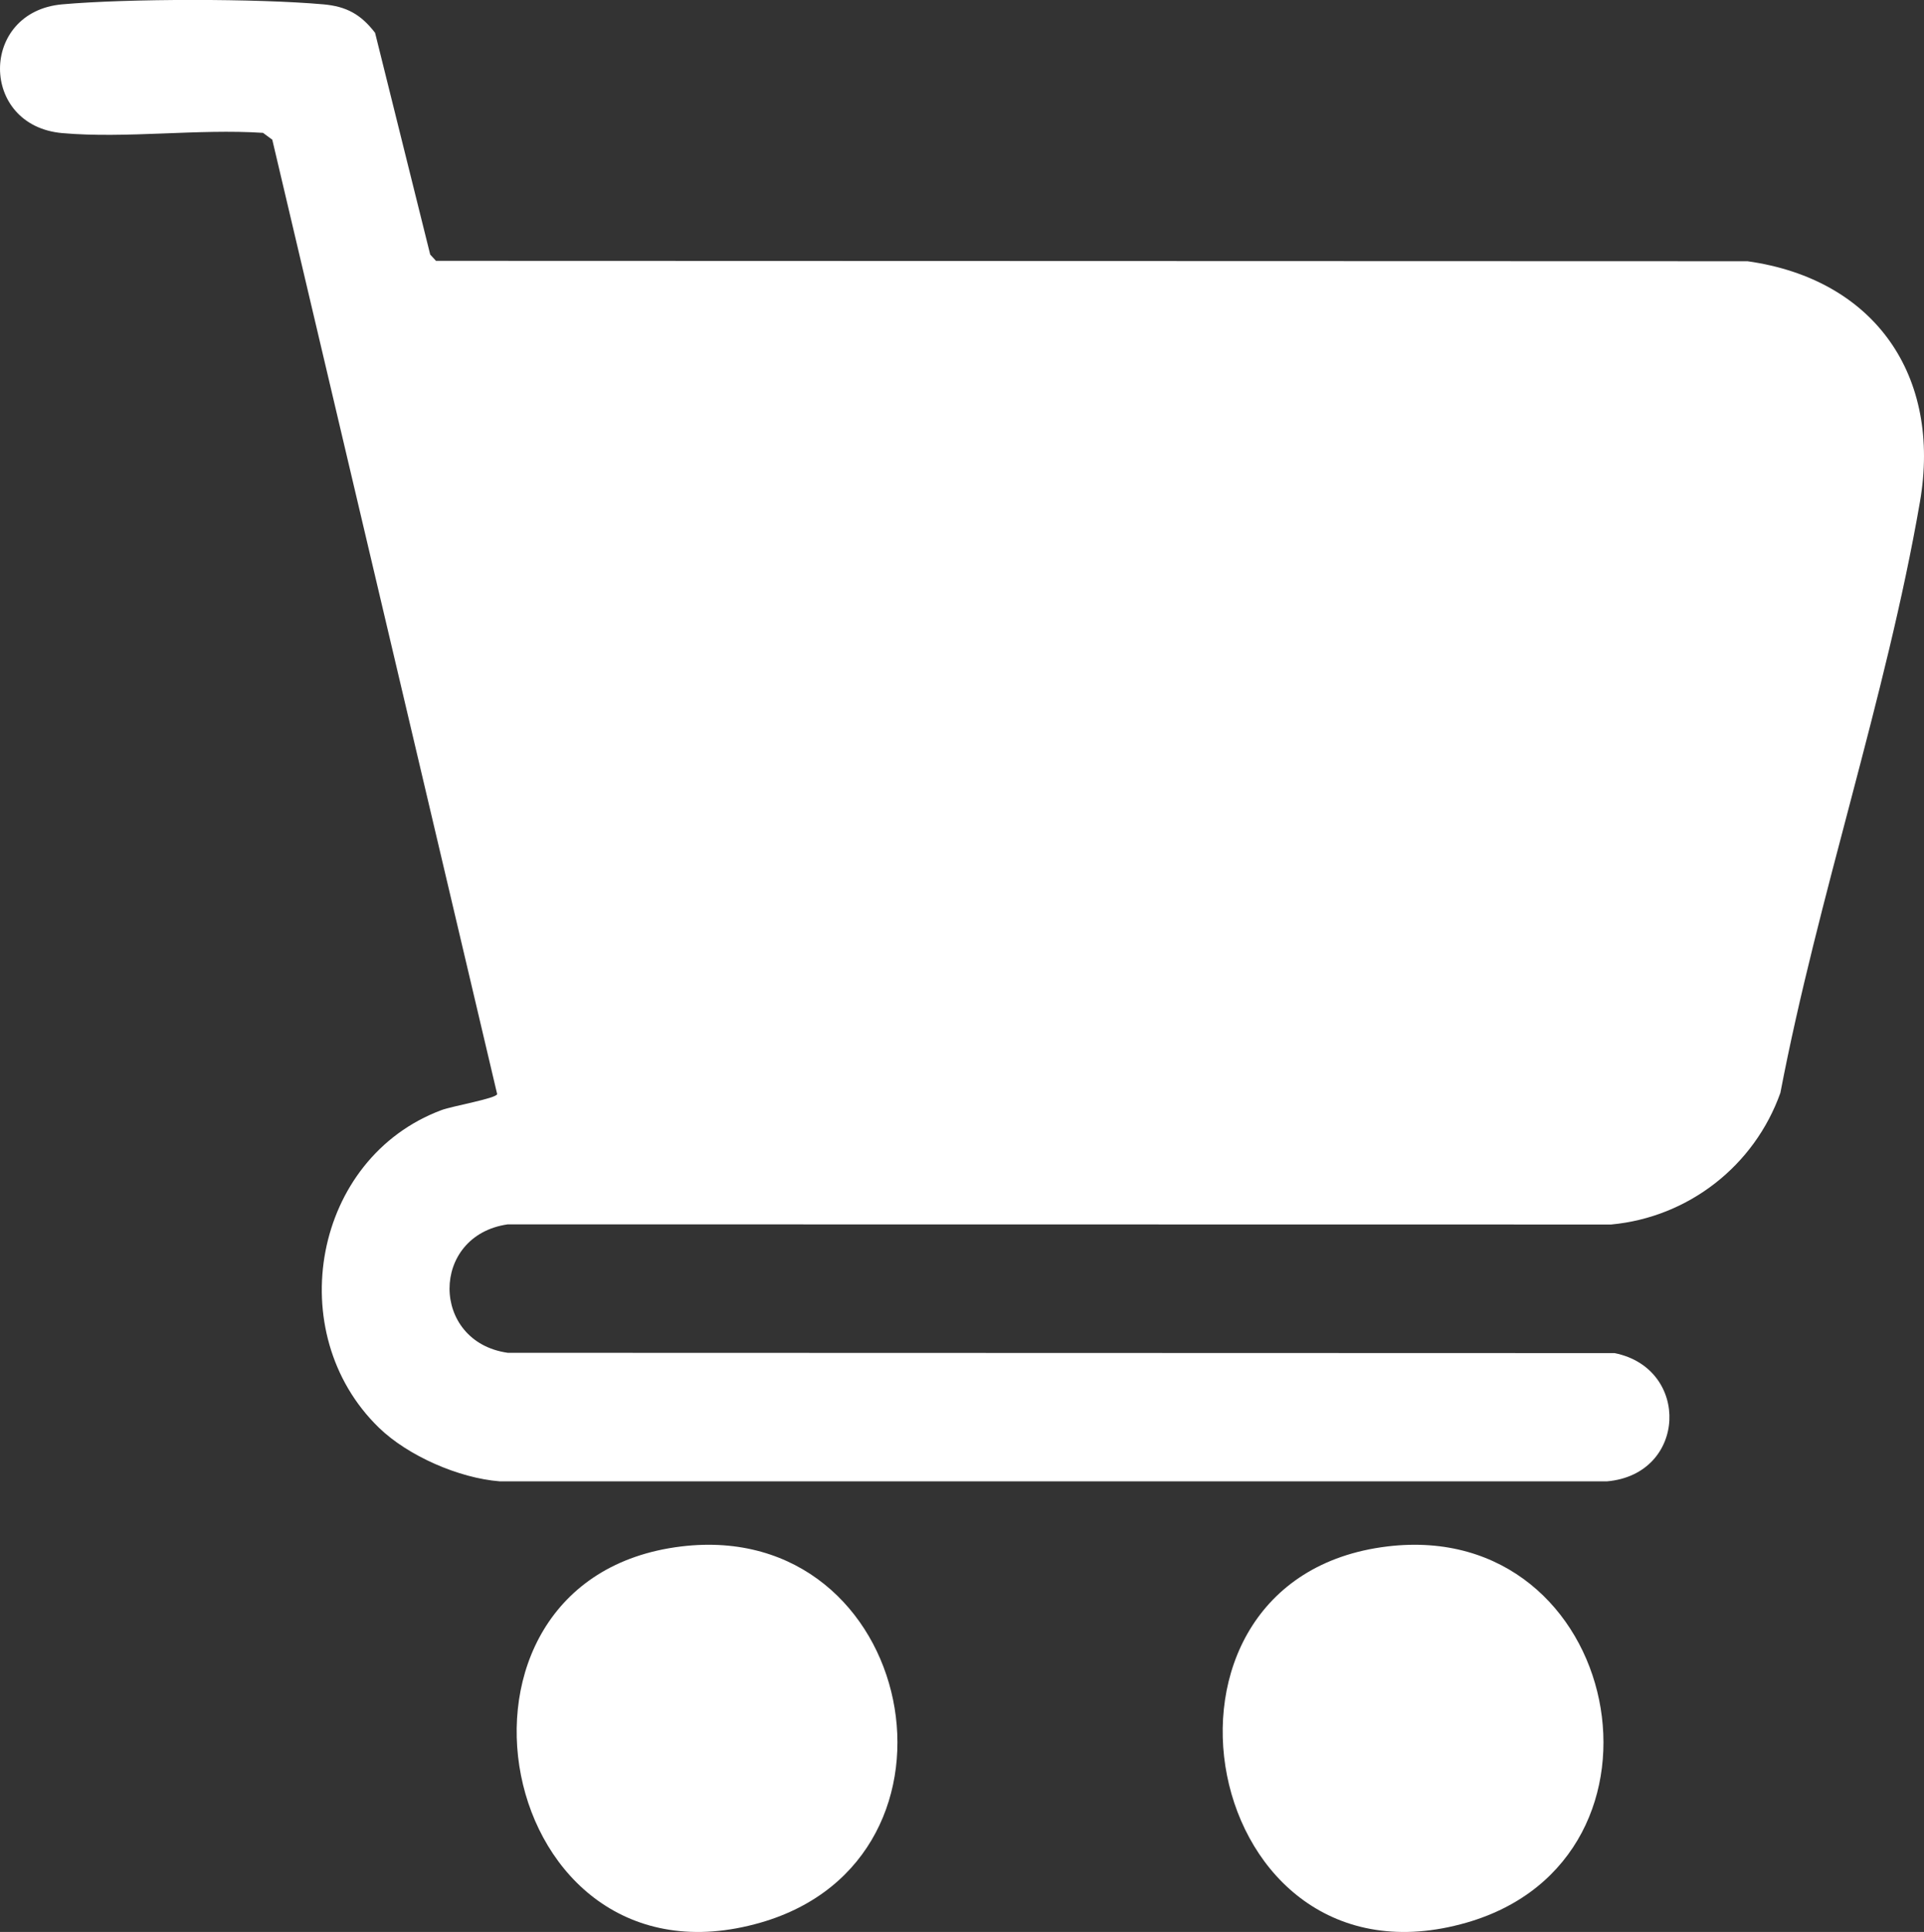 <svg viewBox="0 0 239.4 240.35" xmlns="http://www.w3.org/2000/svg" data-name="Camada 2" id="Camada_2">
  <rect x="0" y="0" width="239.4" height="240.35" fill="#333333" stroke="none"/>
  <defs>
    <style>
      .cls-1 {
        fill: #fff;
      }
    </style>
  </defs>
  <g data-name="Camada 1" id="Camada_1-2">
    <g>
      <path d="M47.13,177.6c-12.11-11.77-8.19-33.53,7.82-39.5,1.34-.5,6.85-1.45,6.91-1.99L33.88,17.38l-1.15-.85c-8.07-.53-17.03.73-24.98.03C-2.58,15.65-2.58,1.46,7.74.54c8.22-.73,24.27-.73,32.49,0,2.91.26,4.68,1.26,6.44,3.54l6.86,27.59.72.78,163.19.05c15.86,2.23,24.17,14.27,21.45,29.97-4.2,24.3-12.7,49.14-17.36,73.49-3.22,9.05-11.41,15.48-21.06,16.38l-137.29-.02c-9.68,1.38-9.64,14.62,0,15.98l137.73.04c9.48,1.92,8.98,15.07-.93,15.95H62.16c-5.06-.4-11.4-3.16-15.03-6.69Z" class="cls-1"></path>
      <path d="M84.78,192.39c29.24-3.52,37.72,38.78,9.86,46.8-33.22,9.56-43-42.8-9.86-46.8Z" class="cls-1"></path>
      <path d="M172.63,192.39c29.24-3.52,37.72,38.78,9.86,46.8-33.22,9.56-43-42.8-9.86-46.8Z" class="cls-1"></path>
    </g>
  </g>
</svg>